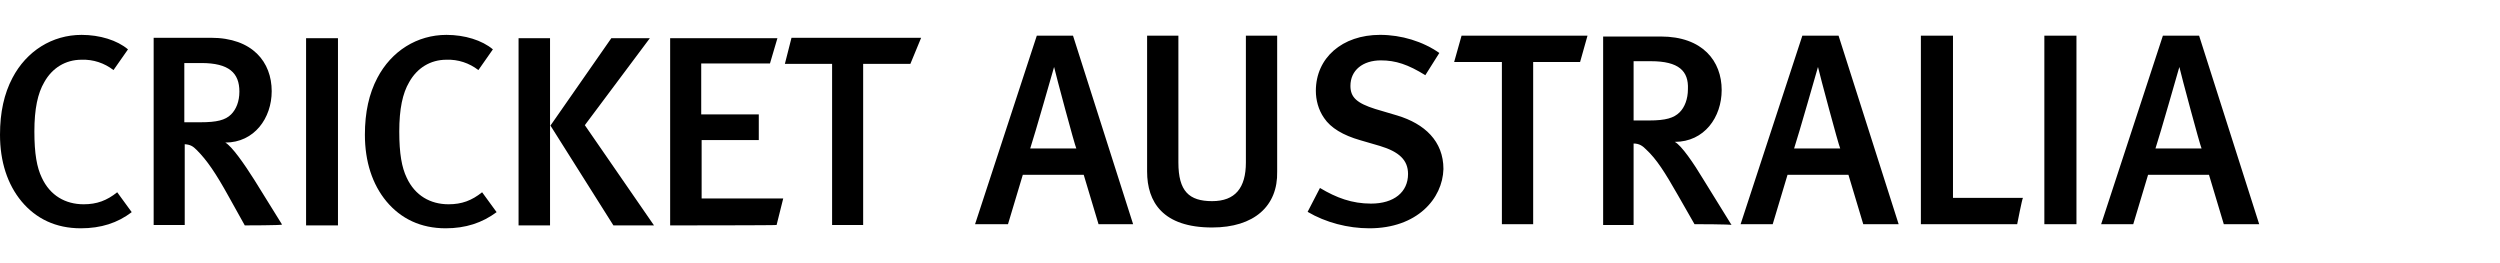 <?xml version="1.0" encoding="UTF-8"?>
<svg xmlns="http://www.w3.org/2000/svg" width="285" height="30" viewBox="0 0 285 30" fill="none">
  <path d="M125.233 25.557L123.544 19.927H116.6L114.911 25.557H111.157L118.195 4.068H122.324L129.175 25.557H125.233ZM120.166 7.634C120.166 7.634 117.914 15.516 117.445 16.924H122.7C122.512 16.549 120.354 8.478 120.166 7.634ZM138.183 25.933C132.553 25.933 130.77 23.023 130.77 19.551V4.068H134.336V18.519C134.336 21.804 135.556 22.93 138.183 22.93C140.811 22.93 142.031 21.428 142.031 18.519V4.068H145.597V19.551C145.691 23.493 142.969 25.933 138.183 25.933ZM156.107 26.026C153.667 26.026 151.133 25.369 149.069 24.15L150.476 21.428C152.353 22.554 154.136 23.211 156.295 23.211C158.922 23.211 160.517 21.897 160.517 19.833C160.517 18.238 159.485 17.299 157.327 16.642L155.075 15.986C153.104 15.422 151.696 14.578 150.946 13.452C150.289 12.513 150.007 11.387 150.007 10.355C150.007 6.601 153.01 3.974 157.327 3.974C159.767 3.974 162.206 4.725 164.083 6.038L162.488 8.572C160.517 7.352 159.11 6.883 157.421 6.883C155.356 6.883 153.949 8.009 153.949 9.792C153.949 11.106 154.699 11.763 156.764 12.419L159.297 13.17C162.394 14.109 164.552 16.079 164.552 19.27C164.459 22.648 161.55 26.026 156.107 26.026ZM180.13 7.071H174.781V25.557H171.215V7.071H165.772L166.617 4.068H180.975L180.13 7.071ZM193.174 25.557L191.297 22.273C189.796 19.645 188.857 18.144 187.637 17.018C187.262 16.642 186.886 16.361 186.23 16.361V25.651H182.758V4.162H189.326C194.112 4.162 196.271 6.977 196.271 10.261C196.271 13.358 194.3 16.173 190.922 16.173C191.672 16.549 193.08 18.613 194.206 20.49L197.397 25.651C197.397 25.557 193.174 25.557 193.174 25.557ZM188.2 6.977H186.23V13.733H188.013C189.889 13.733 190.828 13.452 191.485 12.795C192.048 12.232 192.423 11.293 192.423 10.167C192.517 8.103 191.391 6.977 188.2 6.977ZM212.411 25.557L210.722 19.927H203.778L202.089 25.557H198.429L205.467 4.068H209.596L216.446 25.557H212.411ZM207.25 7.634C207.25 7.634 204.998 15.516 204.528 16.924H209.784C209.596 16.549 207.438 8.478 207.25 7.634ZM229.959 25.557H218.98V4.068H222.64V22.554H230.616C230.522 22.648 229.959 25.557 229.959 25.557ZM233.056 25.557V4.068H236.716V25.557H233.056ZM253.513 25.557L251.824 19.927H244.88L243.191 25.557H239.531L246.569 4.068H250.698L257.548 25.557H253.513ZM248.446 7.634C248.446 7.634 246.194 15.516 245.724 16.924H250.979C250.792 16.549 248.633 8.478 248.446 7.634Z" fill="black"></path>
  <path d="M9.207 26.026C6.374 26.026 4.108 24.94 2.455 22.957C0.85 21.021 0 18.424 0 15.355C0 12.805 0.472 10.68 1.417 8.886C3.022 5.817 5.949 3.976 9.302 3.976C11.379 3.976 13.362 4.589 14.59 5.628L12.938 7.989C11.899 7.186 10.624 6.761 9.302 6.809C7.46 6.809 5.949 7.753 5.052 9.358C4.297 10.633 3.919 12.427 3.919 14.977C3.919 17.527 4.202 19.085 4.769 20.265C5.713 22.296 7.46 23.287 9.538 23.287C11.049 23.287 12.182 22.862 13.362 21.918L15.015 24.184C13.41 25.412 11.521 26.026 9.207 26.026ZM27.905 25.695L26.064 22.39C24.6 19.746 23.608 18.282 22.428 17.102C22.003 16.677 21.72 16.488 21.059 16.441V25.648H17.517V4.306H24.034C28.802 4.306 30.974 7.092 30.974 10.397C30.974 13.466 28.991 16.252 25.686 16.252C26.442 16.677 27.858 18.707 28.991 20.502L32.155 25.601C32.108 25.695 27.905 25.695 27.905 25.695ZM22.948 7.186H21.012V13.938H22.853C24.695 13.938 25.686 13.702 26.347 13.041C26.914 12.475 27.291 11.578 27.291 10.444C27.291 8.32 26.111 7.186 22.948 7.186ZM34.893 25.695V4.353H38.529V25.695H34.893ZM50.806 26.026C47.973 26.026 45.706 24.94 44.053 22.957C42.448 21.021 41.598 18.424 41.598 15.355C41.598 12.805 42.07 10.68 43.015 8.886C44.62 5.817 47.548 3.976 50.9 3.976C52.978 3.976 54.961 4.589 56.188 5.628L54.536 7.989C53.497 7.186 52.222 6.761 50.9 6.809C49.059 6.809 47.548 7.753 46.651 9.358C45.895 10.633 45.517 12.427 45.517 14.977C45.517 17.527 45.801 19.085 46.367 20.265C47.312 22.296 49.059 23.287 51.136 23.287C52.647 23.287 53.78 22.862 54.961 21.918L56.613 24.184C54.961 25.412 53.072 26.026 50.806 26.026ZM59.116 25.695V4.353H62.704V25.695H59.116ZM69.928 25.695L62.752 14.316L69.692 4.353H74.084L66.671 14.269L74.556 25.695H69.928ZM76.397 25.695V4.353H88.626L87.777 7.234H79.939V13.041H86.502V15.969H79.986V22.626H89.287L88.532 25.648C88.579 25.695 76.397 25.695 76.397 25.695ZM103.783 7.281H98.4V25.648H94.859V7.281H89.476L90.232 4.306H105.011L103.783 7.281Z" fill="black"></path>
</svg>
